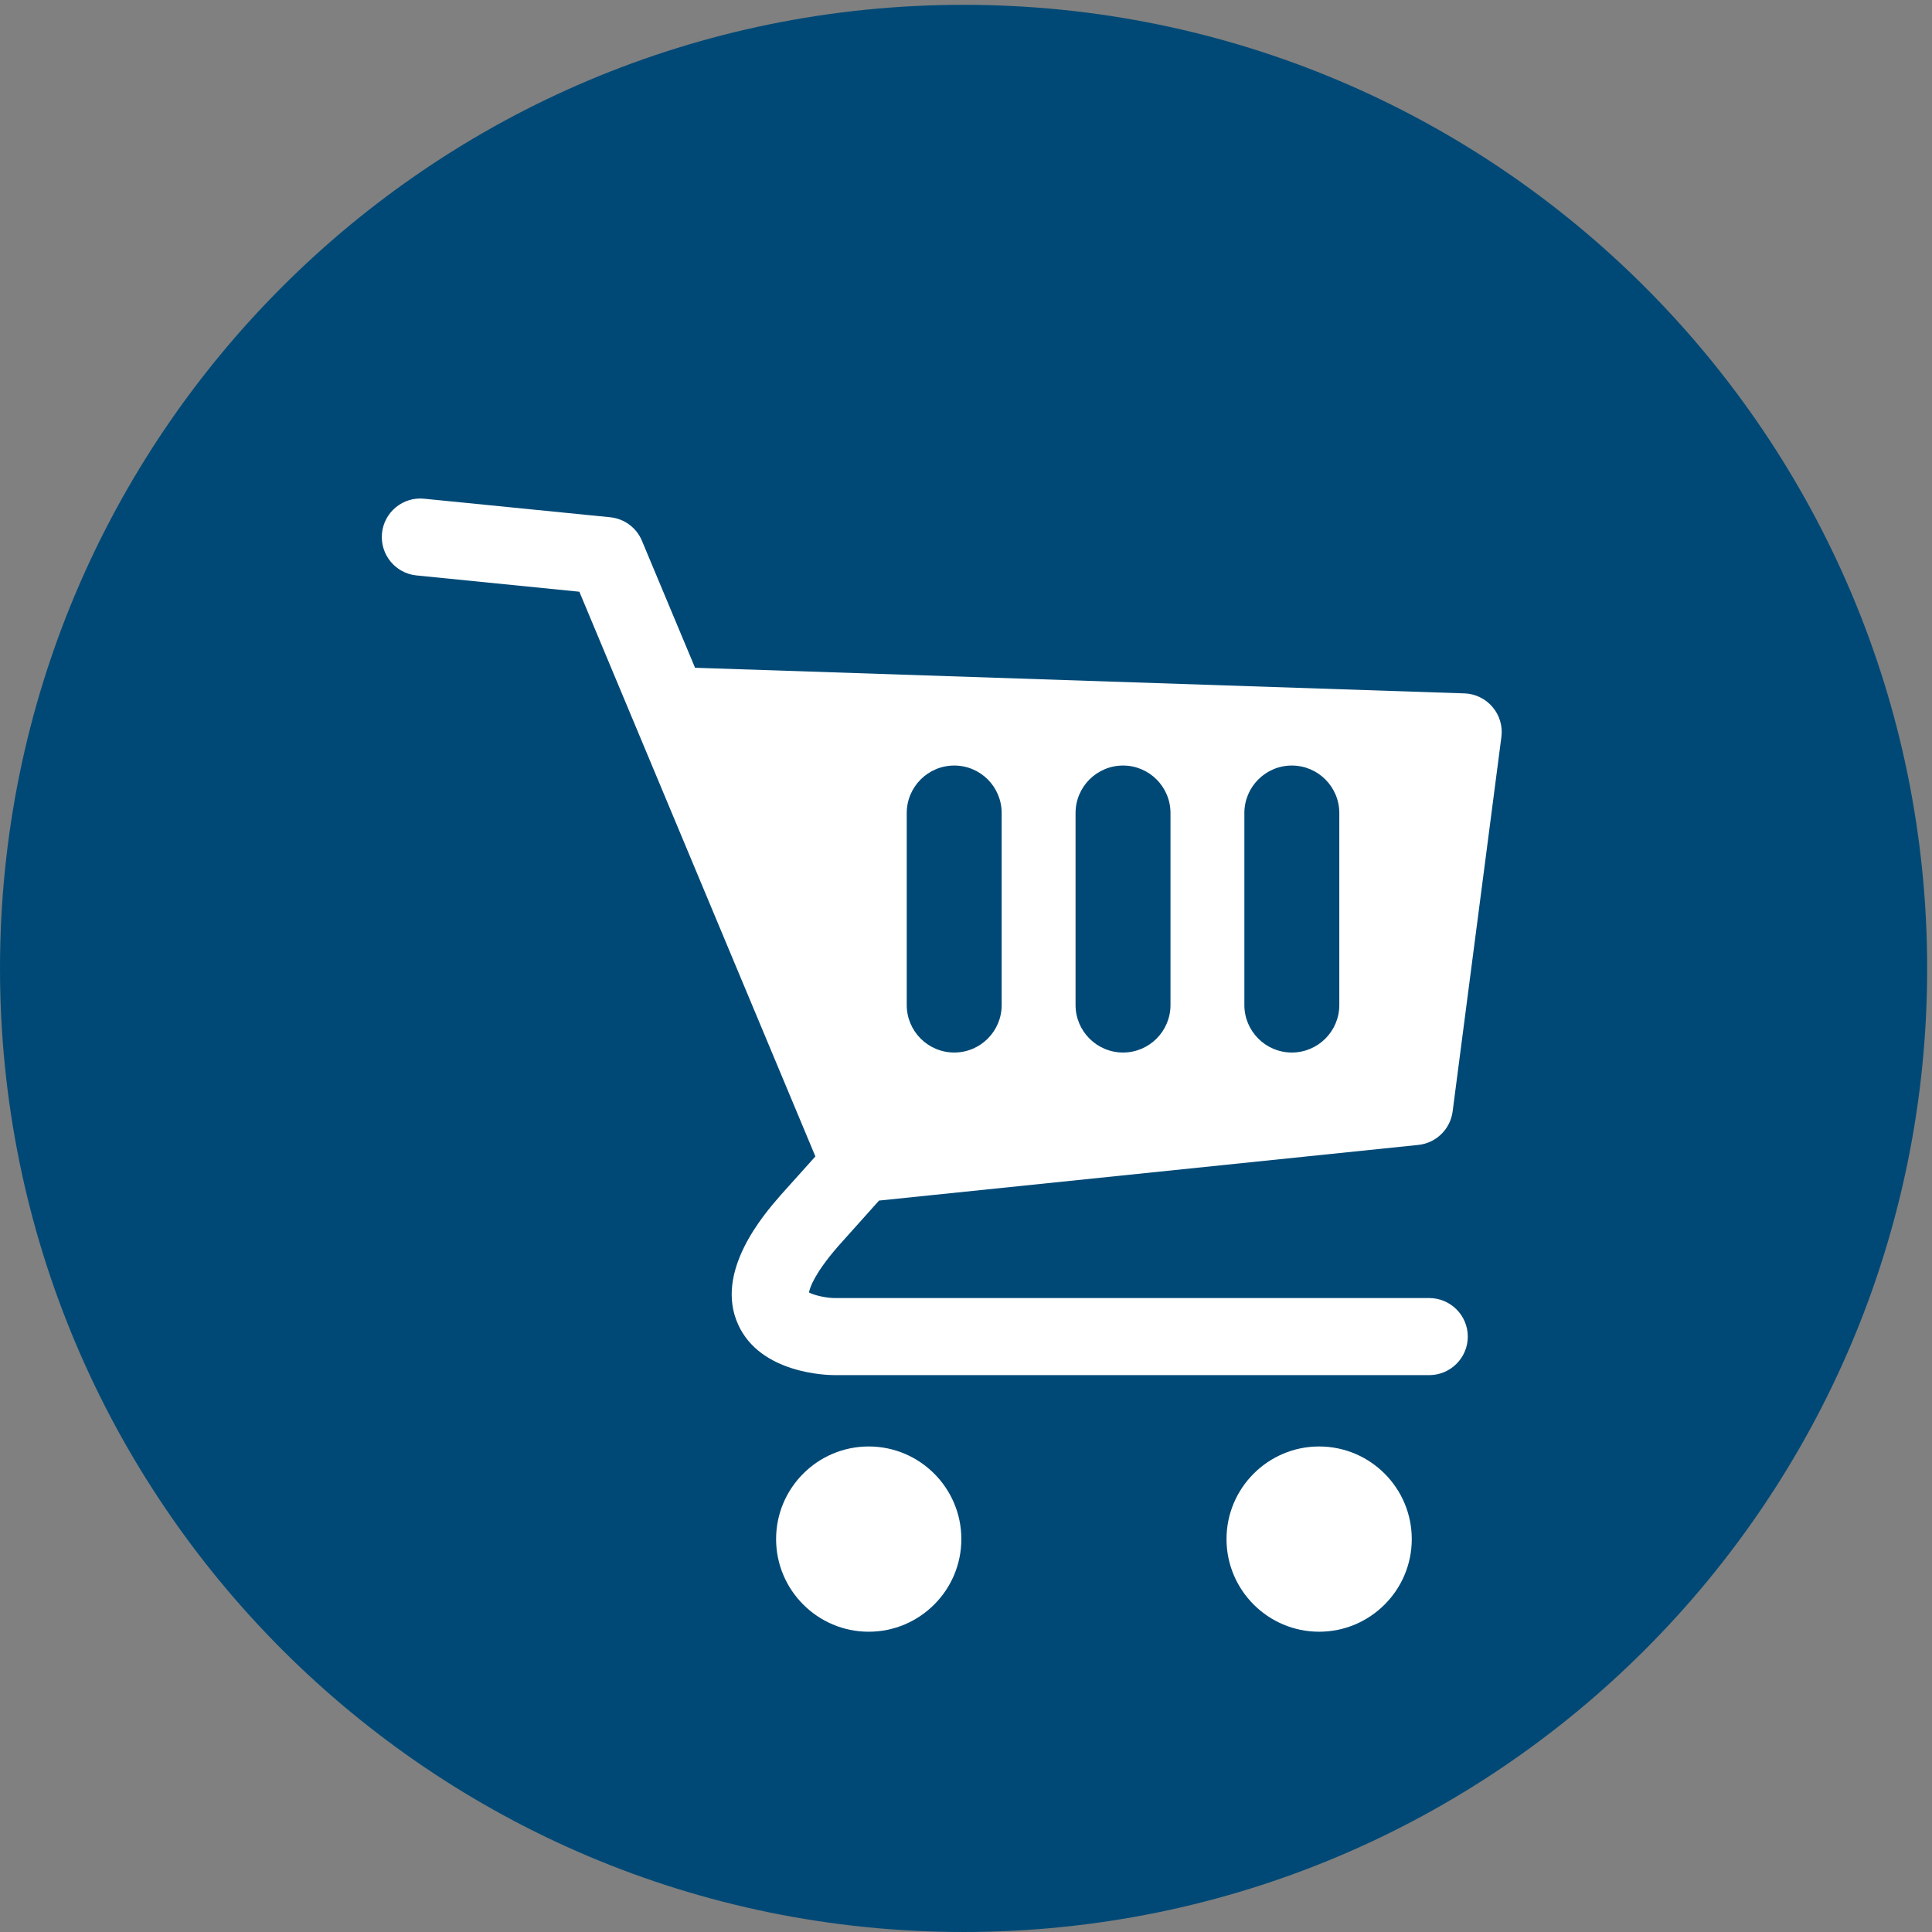 <?xml version="1.0" encoding="UTF-8"?>
<svg version="1.1" viewBox="0 0 34.4 34.4" xml:space="preserve" xmlns="http://www.w3.org/2000/svg"><rect x="0" y="0" width="34.4" height="34.4" fill="#808080" stroke="none"/><defs><clipPath id="clipPath16"><path d="m0 0h25.8v25.8h-25.8z"/></clipPath></defs><g transform="matrix(1.33 0 0 -1.33 0 34.4)"><g clip-path="url(#clipPath16)"><g transform="translate(12.9 1e-4)"><path d="m0 0c7.12 0 12.9 5.77 12.9 12.9 0 7.12-5.77 12.9-12.9 12.9s-12.9-5.77-12.9-12.9c0-7.12 5.77-12.9 12.9-12.9" fill="#004976"/></g><g transform="translate(20.1 16)"><path d="m0 0c0.019 0.144-0.025 0.29-0.119 0.4-0.094 0.111-0.231 0.177-0.376 0.182l-10.3 0.343-0.711 1.7c-0.073 0.176-0.237 0.296-0.425 0.315l-2.49 0.248c-0.284 0.029-0.537-0.178-0.565-0.462s0.179-0.537 0.462-0.565l2.18-0.218 3.16-7.56-0.464-0.517c-1e-3 -2e-3 -3e-3 -4e-3 -5e-3 -6e-3 -0.219-0.252-0.889-1.02-0.564-1.73 0.298-0.656 1.19-0.675 1.29-0.675h7.96c0.285 0 0.517 0.231 0.517 0.516s-0.232 0.516-0.517 0.516h-7.96c-0.105 0-0.272 0.035-0.343 0.075 0.012 0.065 0.075 0.256 0.392 0.62l0.546 0.61 7.22 0.745c0.238 0.025 0.428 0.21 0.459 0.448zm-6.69-3.59c0-0.351-0.284-0.636-0.635-0.636s-0.636 0.285-0.636 0.636v2.57c0 0.351 0.285 0.636 0.636 0.636s0.635-0.285 0.635-0.636zm2.26 0c0-0.351-0.285-0.636-0.635-0.636-0.351 0-0.636 0.285-0.636 0.636v2.57c0 0.351 0.285 0.636 0.636 0.636 0.35 0 0.635-0.285 0.635-0.636zm2.26 0c0-0.351-0.285-0.636-0.636-0.636-0.35 0-0.635 0.285-0.635 0.636v2.57c0 0.351 0.285 0.636 0.635 0.636 0.351 0 0.636-0.285 0.636-0.636zm-7.54-7.15c0-0.683 0.556-1.24 1.24-1.24s1.24 0.556 1.24 1.24c0 0.684-0.556 1.24-1.24 1.24s-1.24-0.556-1.24-1.24m6.03 0c0-0.683 0.556-1.24 1.24-1.24 0.684 0 1.24 0.556 1.24 1.24 0 0.684-0.556 1.24-1.24 1.24-0.683 0-1.24-0.556-1.24-1.24" fill="#fff"/></g></g></g></svg>
